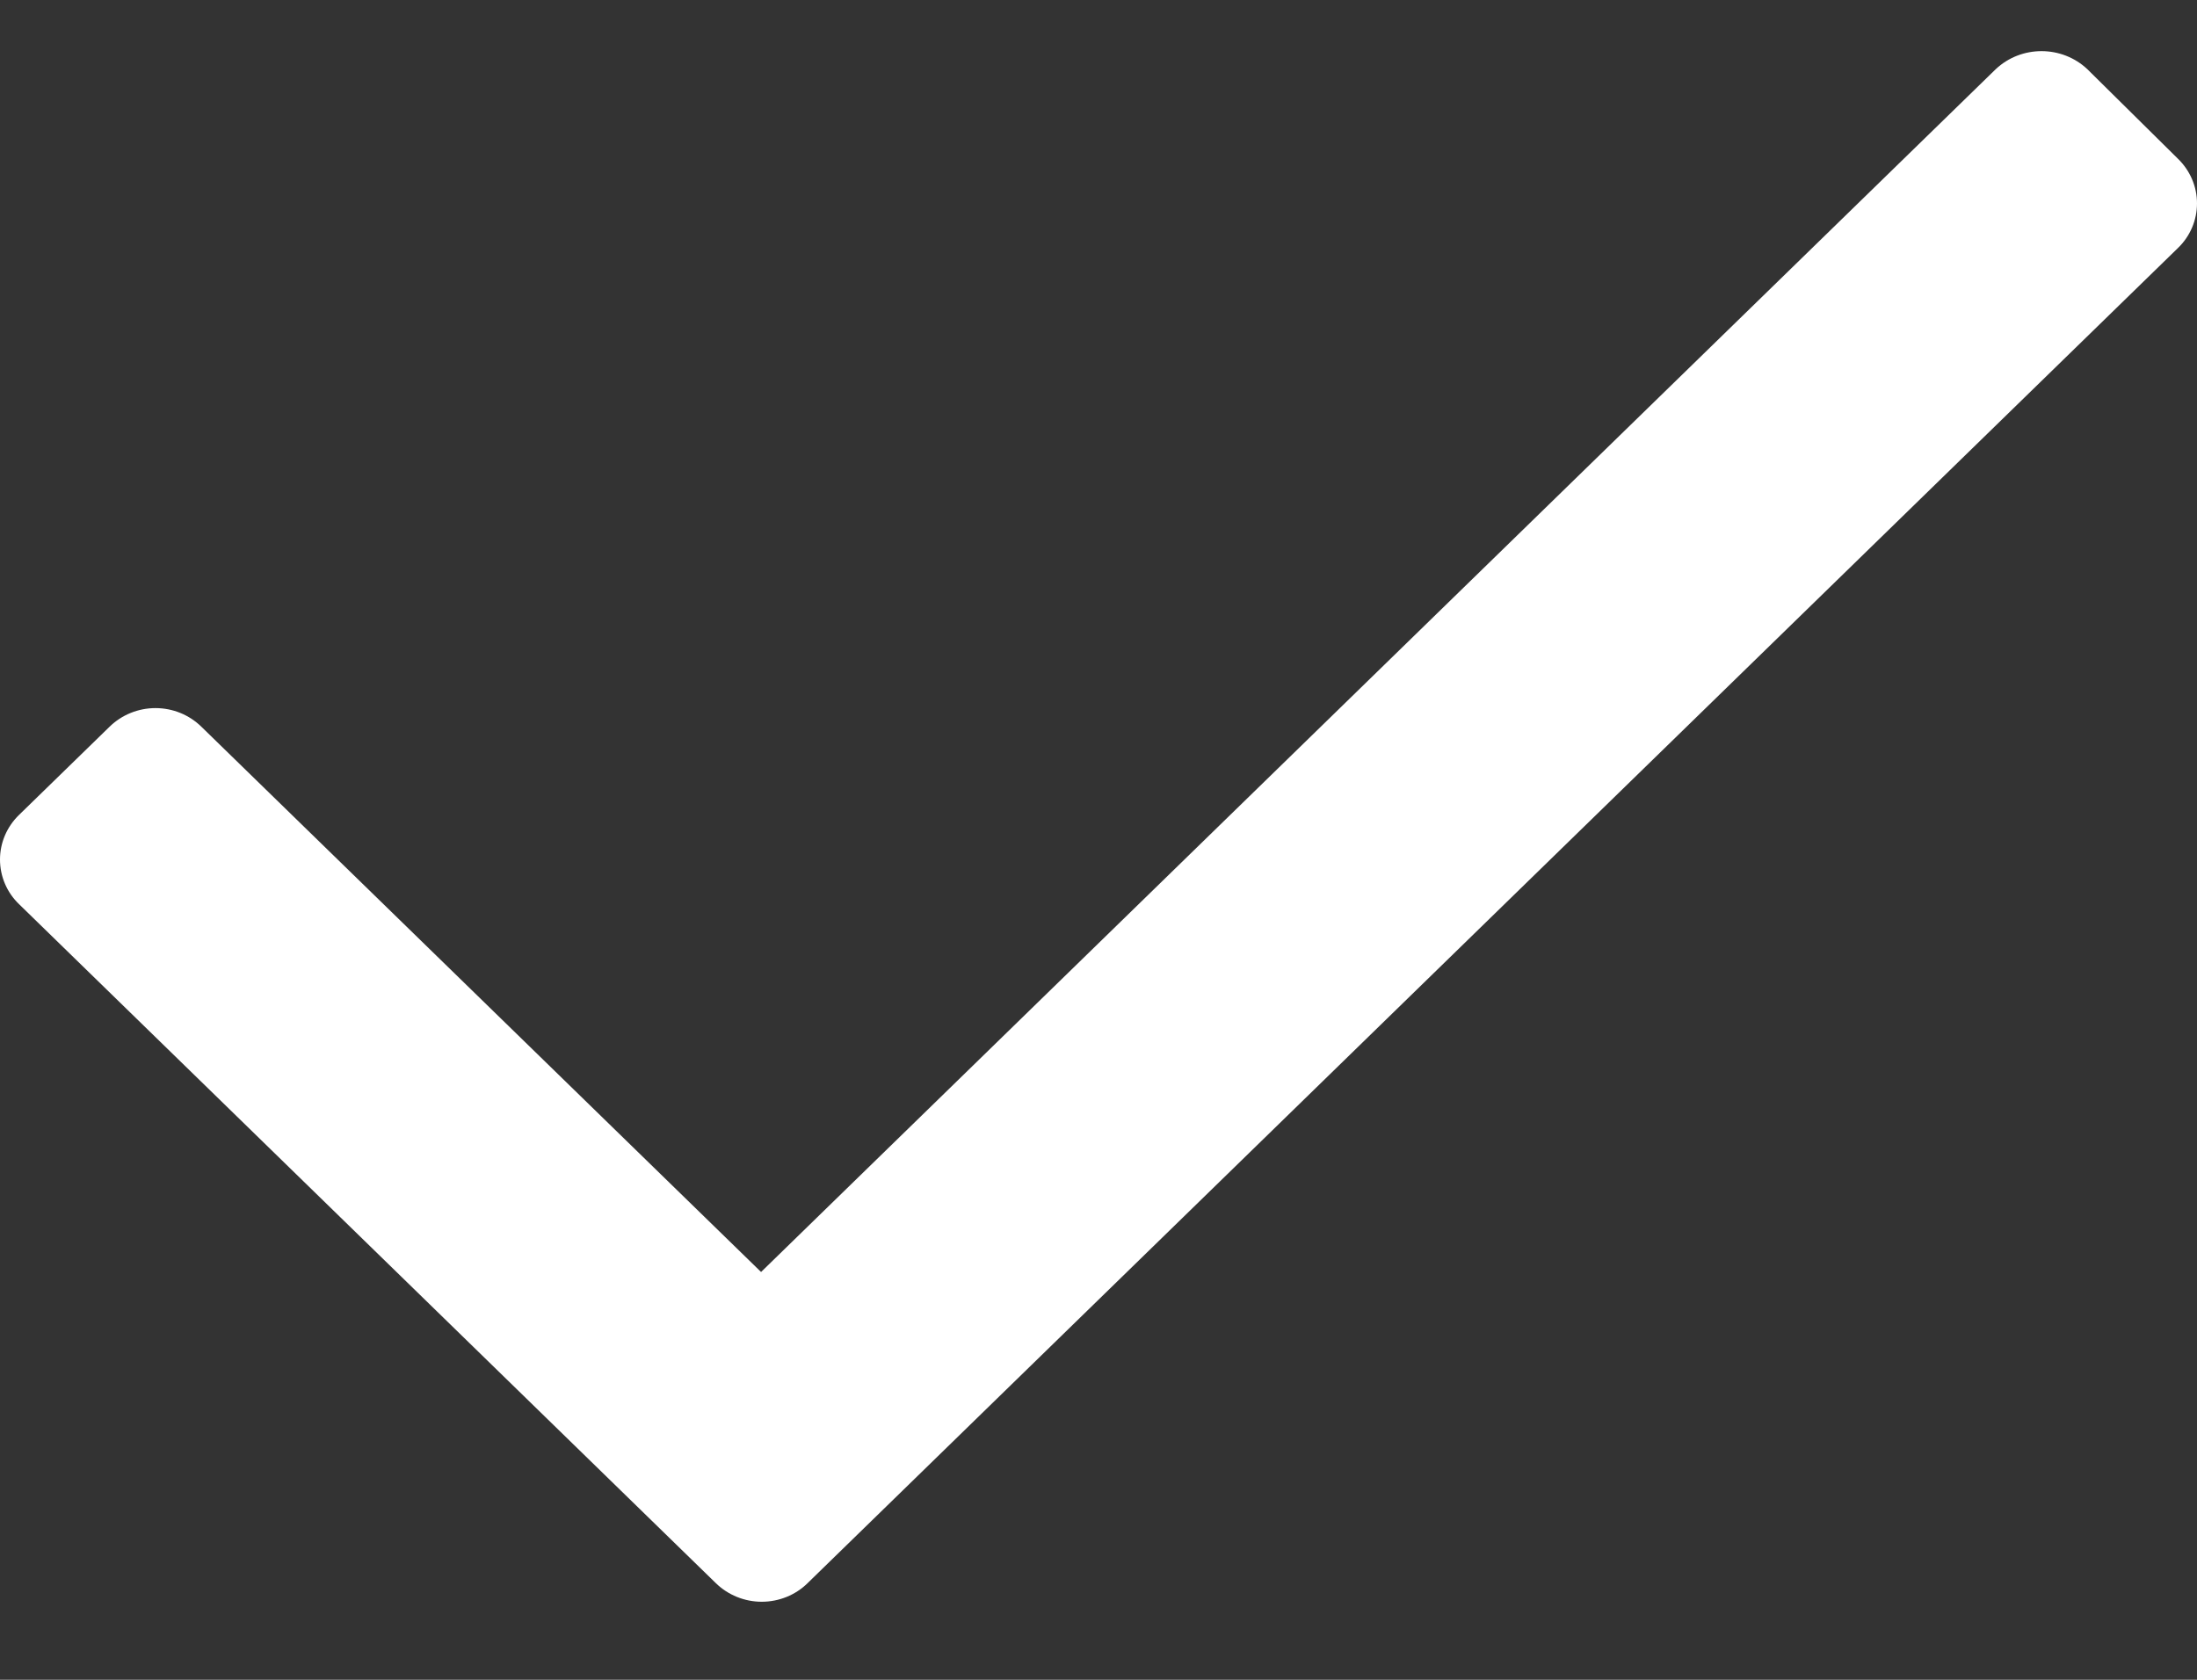 <svg width="17" height="13" viewBox="0 0 17 13" fill="none" xmlns="http://www.w3.org/2000/svg">
<rect x="0" y="0" width="17" height="13" fill="#333333" stroke="none"/>
<path d="M16.852 1.92L6.249 12.252C6.156 12.344 6.028 12.396 5.894 12.396C5.761 12.396 5.633 12.344 5.539 12.252L0.148 6.998C0.053 6.907 0 6.782 0 6.652C0 6.522 0.053 6.398 0.148 6.306L0.848 5.624C0.942 5.532 1.07 5.48 1.203 5.48C1.337 5.48 1.464 5.532 1.558 5.624L5.889 9.844L15.442 0.536C15.64 0.349 15.954 0.349 16.152 0.536L16.852 1.228C16.947 1.32 17 1.444 17 1.574C17 1.704 16.947 1.829 16.852 1.92Z" fill="white"/>
</svg>
